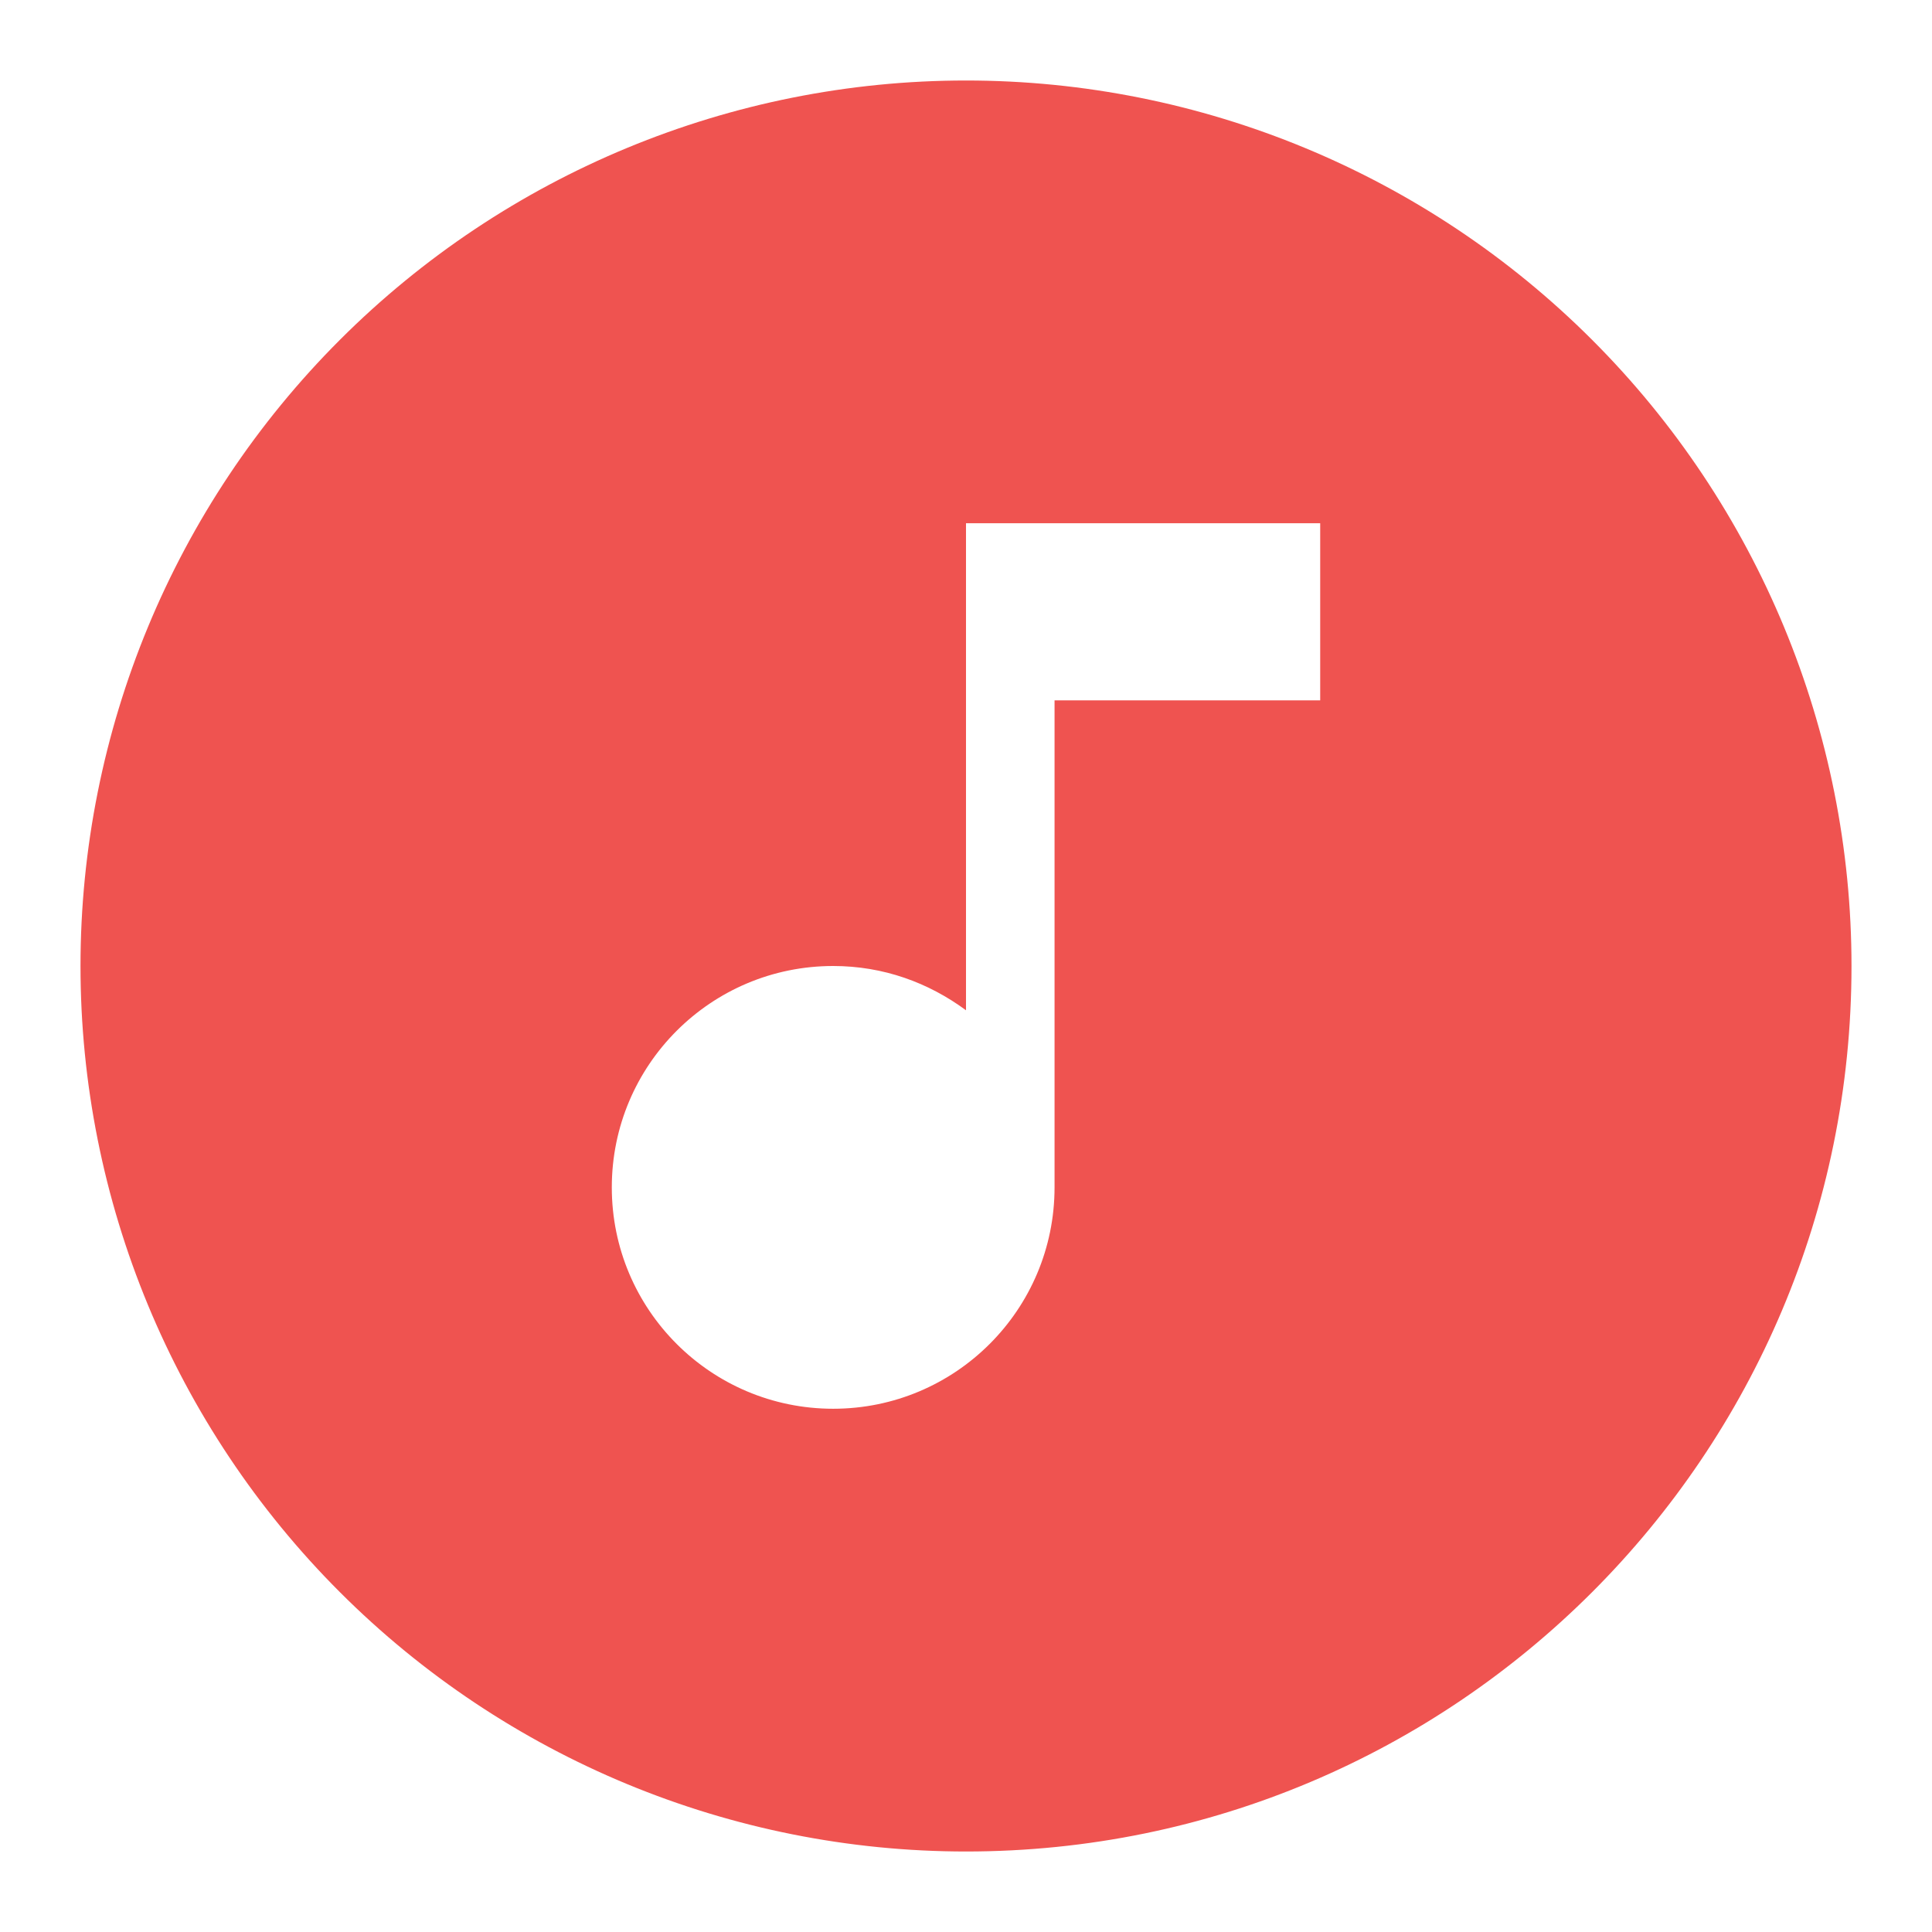 <svg xmlns="http://www.w3.org/2000/svg" width="48" height="48" viewBox="0 0 48 48">
  <path fill="#EF5350" d="M32.8,17.4 L32.8,13 L24,13 L24,25.1 C23.076,24.418 21.954,24 20.7,24 C17.662,24 15.2,26.462 15.2,29.5 C15.2,32.538 17.662,35 20.7,35 C23.738,35 26.2,32.538 26.2,29.5 L26.2,17.4 L32.8,17.4 Z M24,2 C29.835,2 35.431,4.318 39.556,8.444 C43.682,12.569 46,18.165 46,24 C46,36.15 36.15,46 24,46 C18.165,46 12.569,43.682 8.444,39.556 C4.318,35.431 2,29.835 2,24 C2,18.165 4.318,12.569 8.444,8.444 C12.569,4.318 18.165,2 24,2 Z"/>
</svg>

